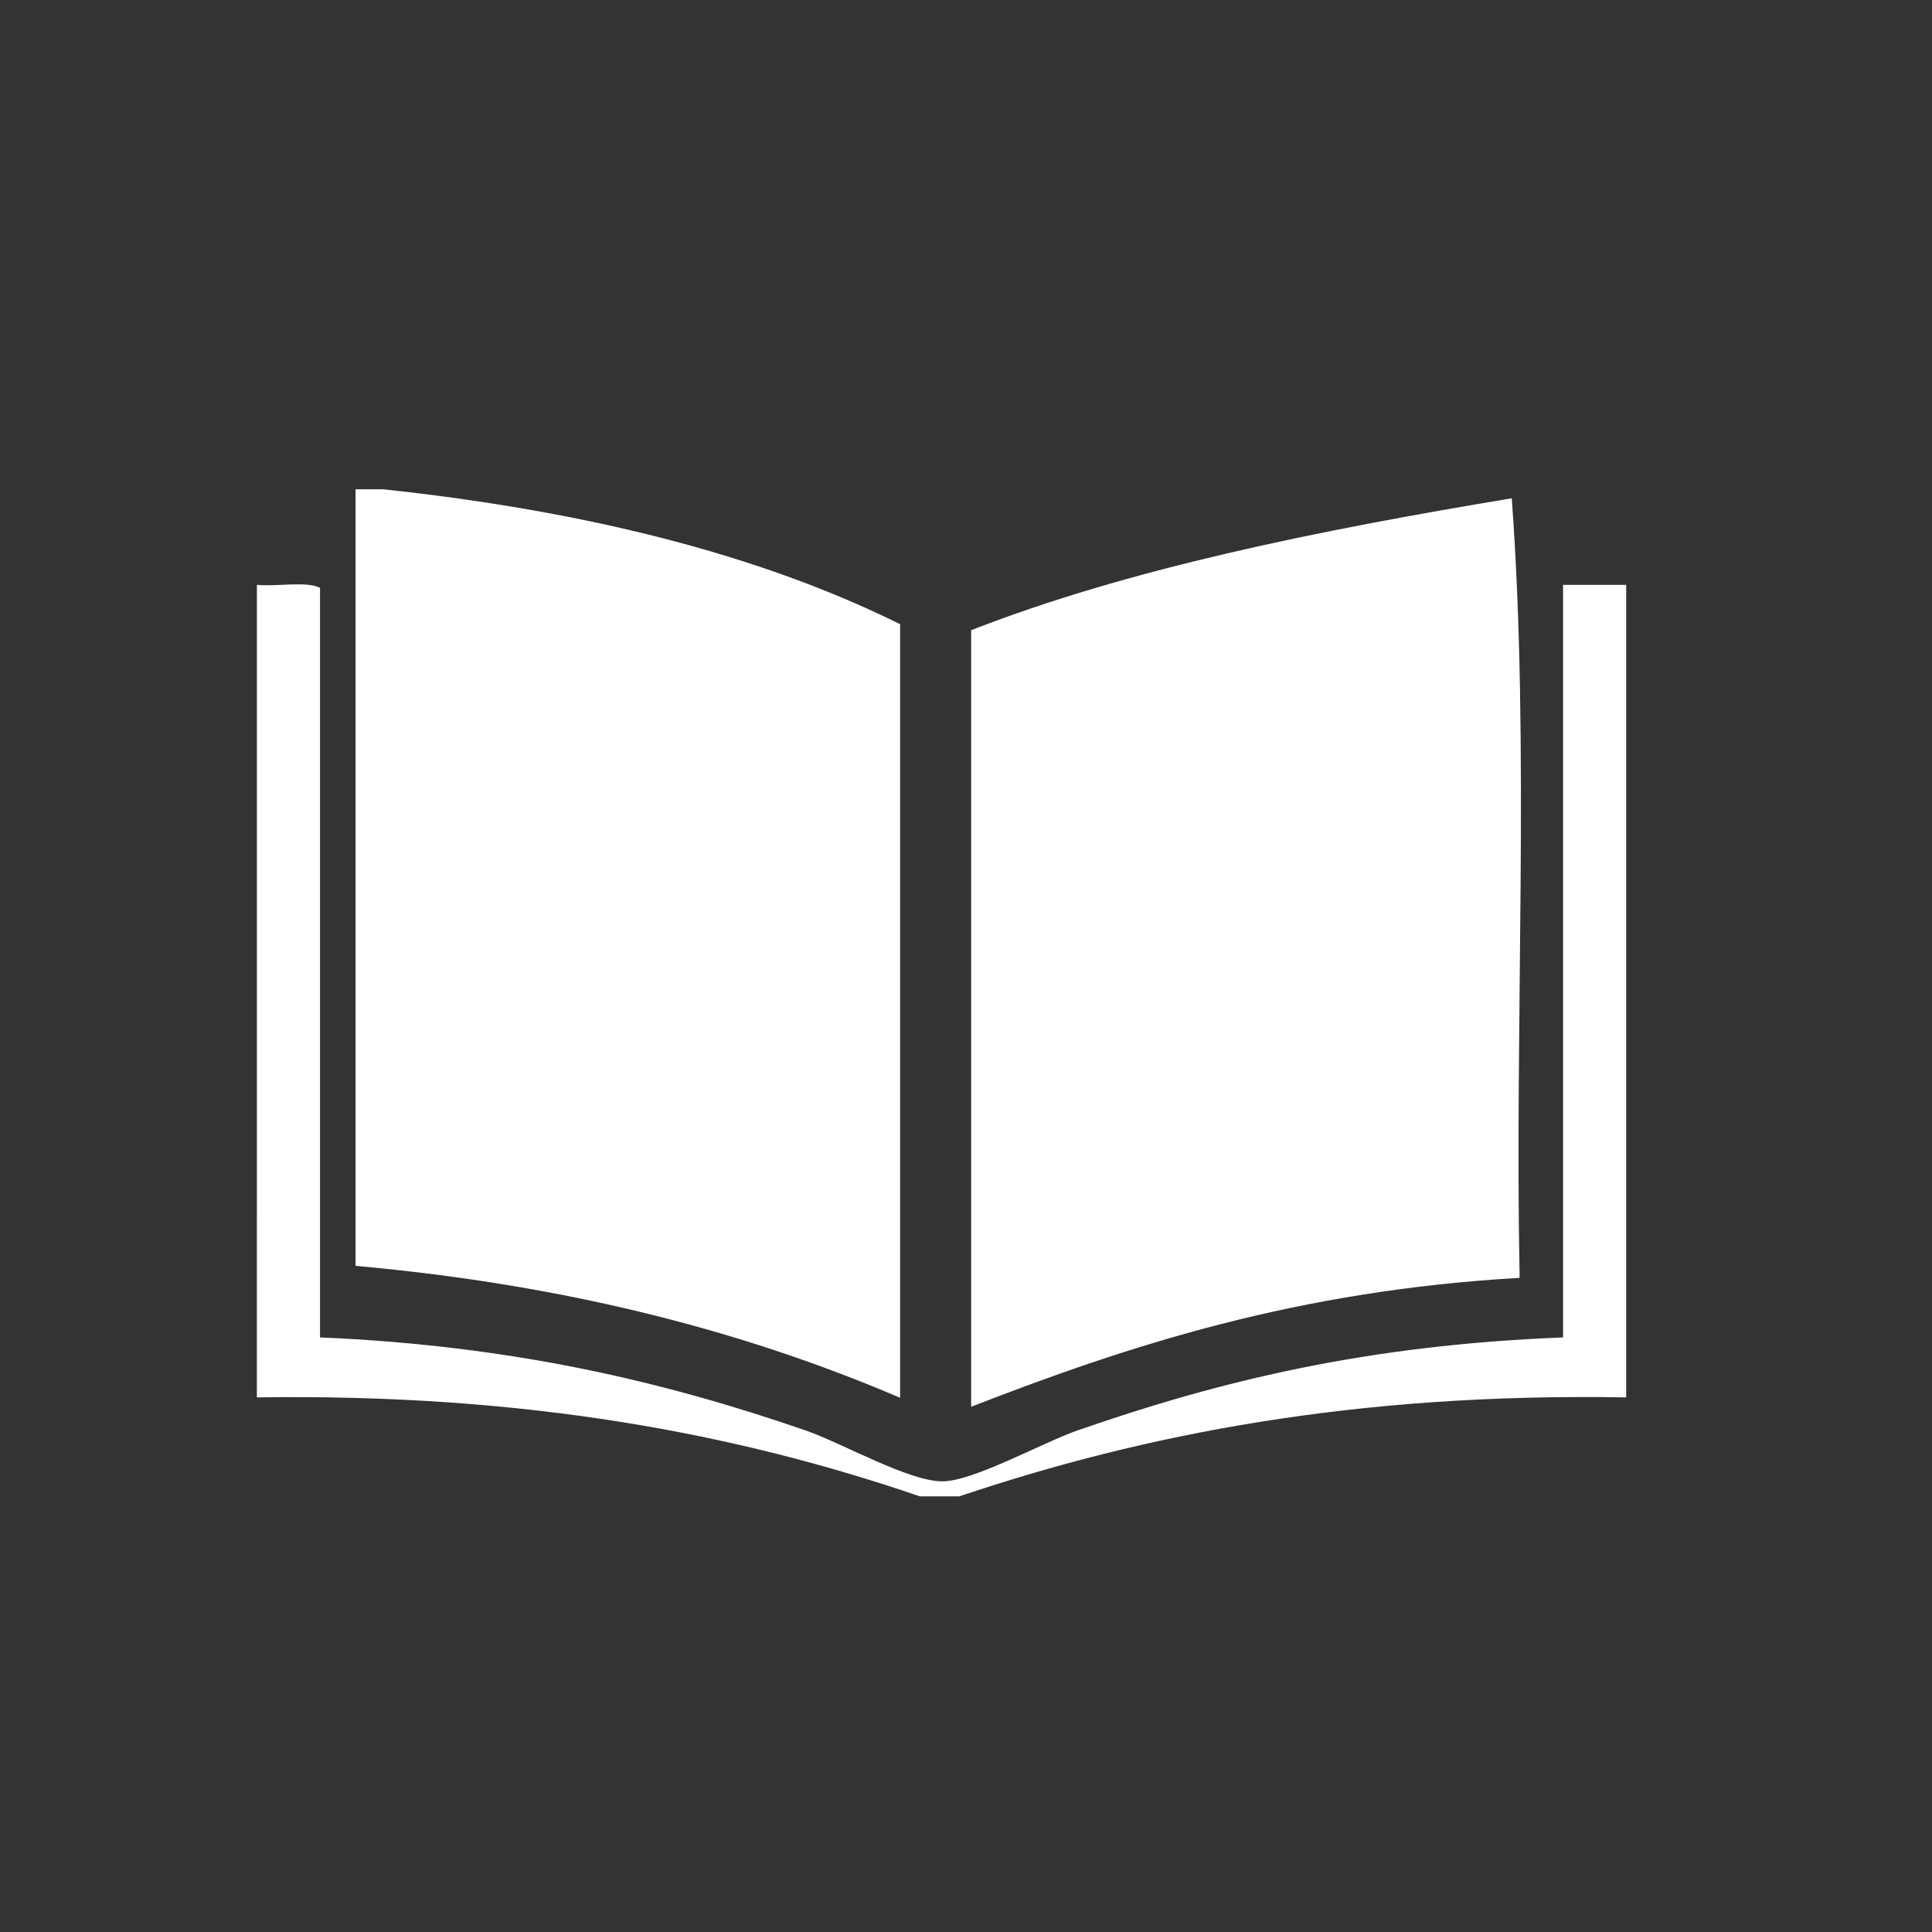 <?xml version="1.0" encoding="utf-8"?>
<!-- Generator: Adobe Illustrator 15.1.0, SVG Export Plug-In . SVG Version: 6.00 Build 0)  -->
<!DOCTYPE svg PUBLIC "-//W3C//DTD SVG 1.1//EN" "http://www.w3.org/Graphics/SVG/1.1/DTD/svg11.dtd">
<svg version="1.1" id="Ebene_1" xmlns="http://www.w3.org/2000/svg" xmlns:xlink="http://www.w3.org/1999/xlink" x="0px" y="0px"
	 width="77px" height="77px" viewBox="0 0 77 77" enable-background="new 0 0 77 77" xml:space="preserve">
<rect x="0" y="0" width="77" height="77" fill="#333333" stroke="none"/>
<g id="BZDqmc_1_">
	<g>
		<path fill-rule="evenodd" clip-rule="evenodd" fill="#FFFFFF" d="M14.17,19.5c0.367,0,0.734,0,1.101,0
			c8.087,0.866,15.02,2.609,20.603,5.378c0,10.277,0,20.554,0,30.831c-6.104-2.611-13.173-4.491-21.704-5.258
			C14.17,40.134,14.17,29.818,14.17,19.5z"/>
		<path fill-rule="evenodd" clip-rule="evenodd" fill="#FFFFFF" d="M60.251,19.859c0.729,9.857,0.108,20.75,0.314,31.07
			c-8.872,0.508-15.55,2.684-21.86,5.138c0-10.317,0-20.634,0-30.95C44.973,22.67,52.464,21.152,60.251,19.859z"/>
		<path fill-rule="evenodd" clip-rule="evenodd" fill="#FFFFFF" d="M10.239,23.309c0.789,0.077,1.988-0.157,2.516,0.119
			c0,9.958,0,19.917,0,29.875c7.621,0.323,13.68,1.748,19.344,3.704c1.468,0.507,4.176,2.069,5.504,2.032
			c1.249-0.035,3.966-1.55,5.349-2.032c5.809-2.022,11.605-3.397,19.344-3.704c0-9.999,0-19.996,0-29.994c0.838,0,1.677,0,2.516,0
			c0,10.794,0,21.589,0,32.384c-10.837-0.187-19.236,1.477-26.579,3.944c-0.525,0-1.049,0-1.574,0
			c-7.262-2.489-15.675-4.102-26.421-3.944C10.239,44.898,10.239,34.104,10.239,23.309z"/>
	</g>
</g>
</svg>
